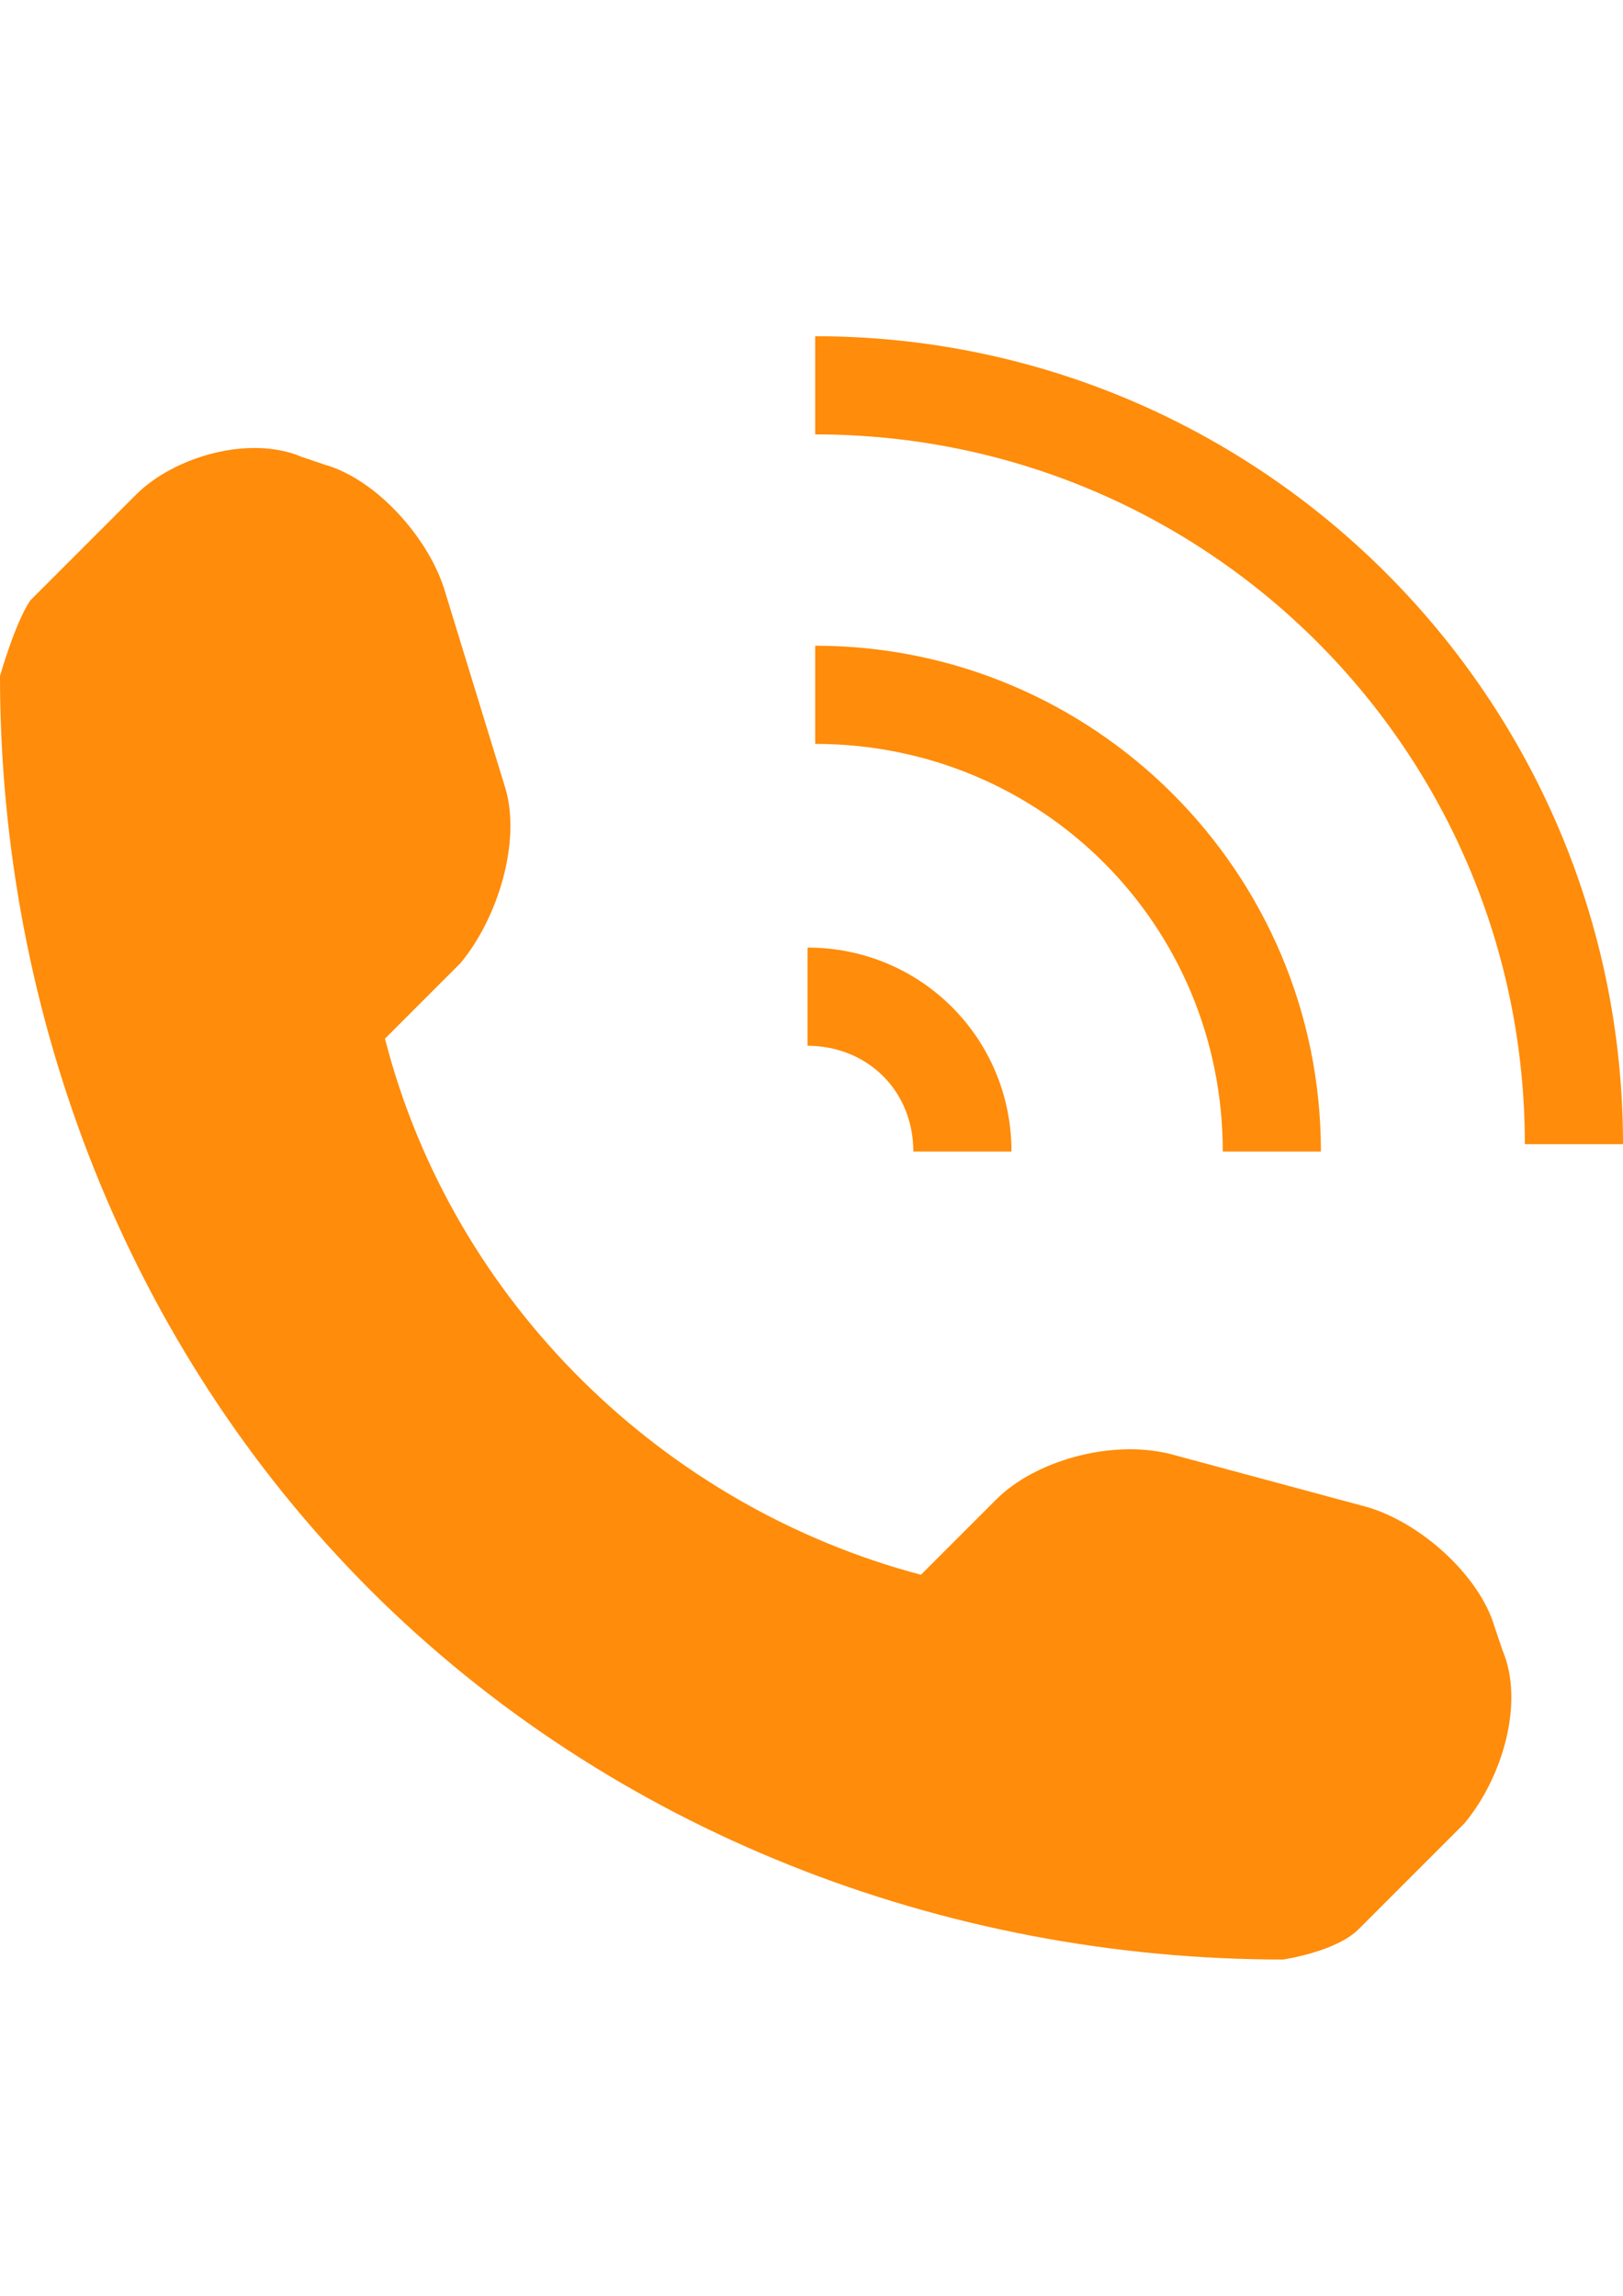 <?xml version="1.0" encoding="utf-8"?>
<!-- Generator: Adobe Illustrator 18.1.1, SVG Export Plug-In . SVG Version: 6.00 Build 0)  -->
<svg version="1.1" id="Слой_1" xmlns="http://www.w3.org/2000/svg" xmlns:xlink="http://www.w3.org/1999/xlink" x="0px" y="0px"
	 viewBox="0 0 595.3 841.9" enable-background="new 0 0 595.3 841.9" xml:space="preserve">
<g>
	<g>
		<g>
			<path fill="#ff8c0a" d="M537.1,668.7l-38.8,38.8c-8.3,8.3-27.7,11.1-27.7,11.1c-124.6,0-246.4-47.1-335-135.7
				C47.1,494.3,0,372.5,0,247.9c0,0,5.5-19.4,11.1-27.7l38.8-38.8c13.8-13.8,41.5-22.1,60.9-13.8l8.3,2.8
				c19.4,5.5,38.8,27.7,44.3,47.1l22.1,72c5.5,19.4-2.8,47.1-16.6,63.7l-27.7,27.7c24.9,96.9,102.4,171.7,196.6,196.6l27.7-27.7
				c13.8-13.8,41.5-22.1,63.7-16.6l72,19.4c19.4,5.5,41.5,24.9,47.1,44.3l2.8,8.3C559.3,624.4,551,652.1,537.1,668.7L537.1,668.7z
				 M335,422.3h36c0-41.5-33.2-74.8-74.8-74.8v36C318.4,383.6,335,400.2,335,422.3L335,422.3z M484.5,422.3
				c0-102.4-83.1-185.5-185.5-185.5v36c83.1,0,149.5,66.4,149.5,149.5H484.5L484.5,422.3z M299,123.3v36
				c144,0,260.3,116.3,260.3,260.3h36C595.3,256.2,462.4,123.3,299,123.3L299,123.3z"/>
		</g>
	</g>
</g>
</svg>
